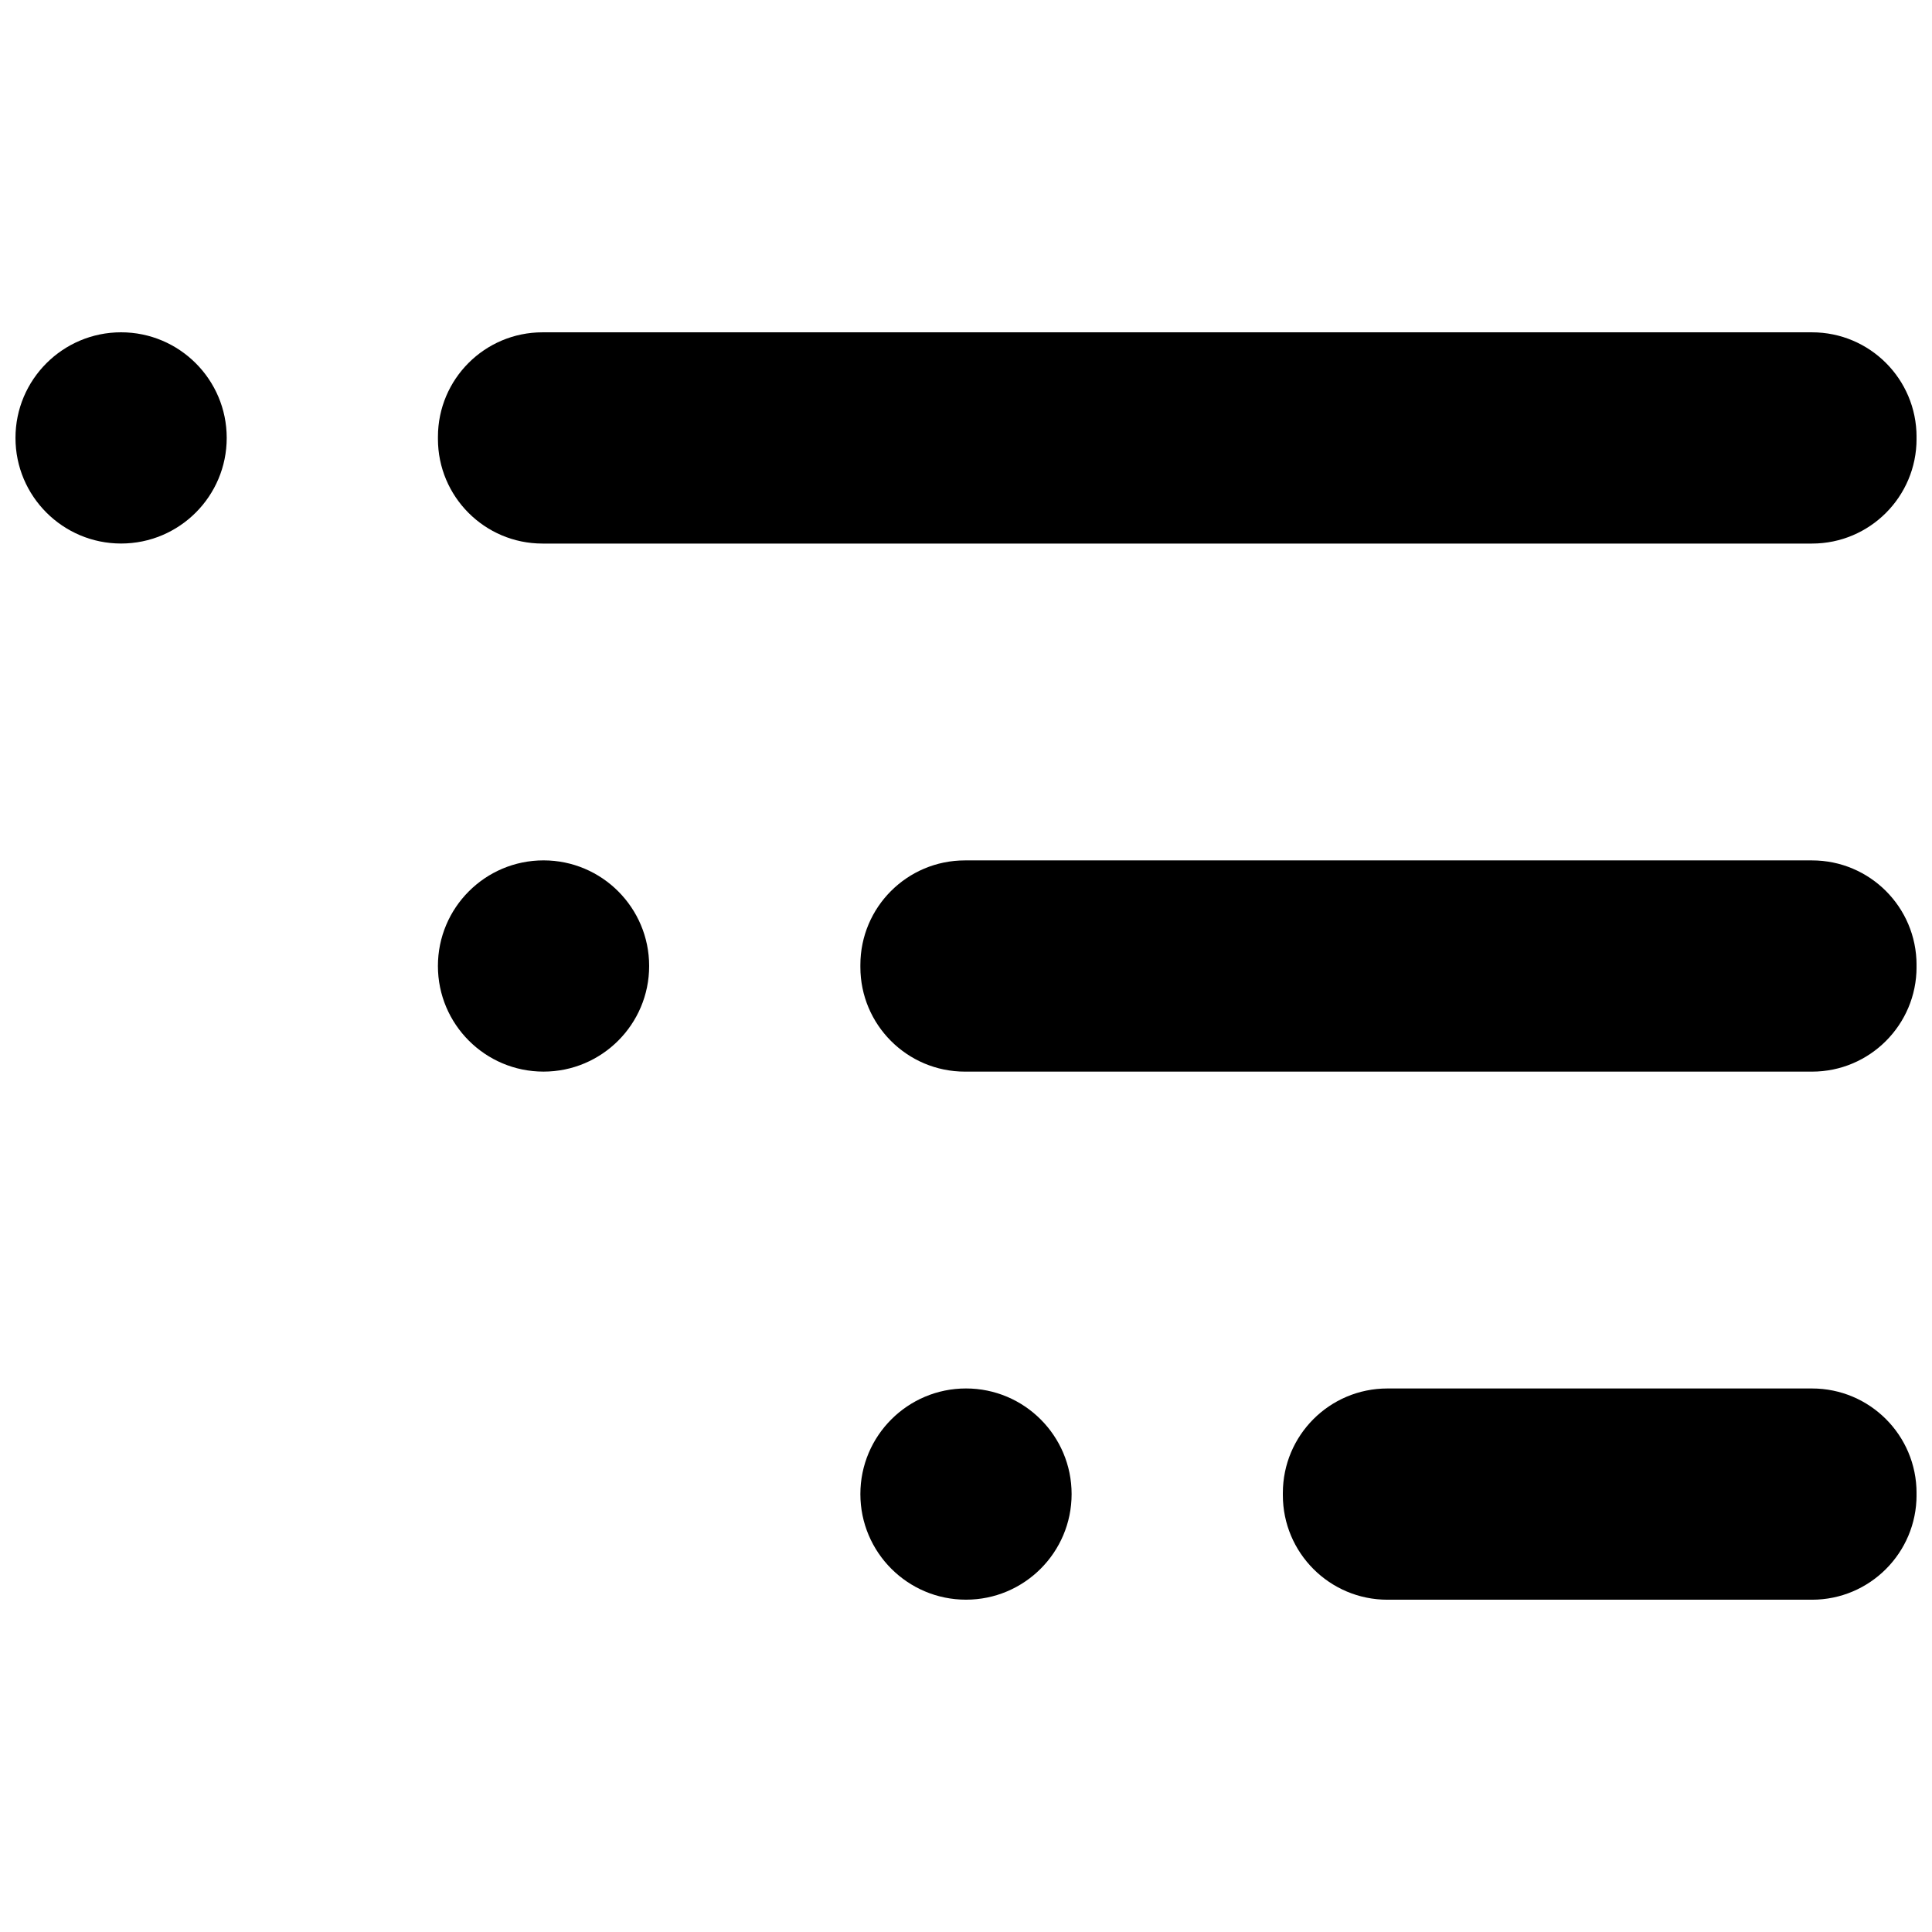 <?xml version="1.0" encoding="UTF-8"?>
<!-- Uploaded to: ICON Repo, www.svgrepo.com, Generator: ICON Repo Mixer Tools -->
<svg width="800px" height="800px" version="1.1" viewBox="144 144 512 512" xmlns="http://www.w3.org/2000/svg">
 <defs>
  <clipPath id="a">
   <path d="m148.09 232h503.81v336h-503.81z"/>
  </clipPath>
 </defs>
 <g clip-path="url(#a)">
  <path d="m624.2 511.96c15.309 0 27.707 12.398 27.707 27.711v0.559c0 15.281-12.398 27.711-27.707 27.711h-112.52c-15.309 0-27.711-12.43-27.711-27.711v-0.559c0-15.312 12.402-27.711 27.711-27.711zm-224.2-0.004c15.449 0 27.988 12.539 27.988 27.988 0 15.449-12.539 27.988-27.988 27.988-15.453 0-27.992-12.539-27.992-27.988 0-15.449 12.539-27.988 27.992-27.988zm224.2-139.94c15.309 0 27.707 12.398 27.707 27.707v0.562c0 15.281-12.398 27.707-27.707 27.707h-224.48c-15.309 0-27.711-12.426-27.711-27.707v-0.562c0-15.309 12.402-27.707 27.711-27.707zm-336.16-0.008c15.453 0 27.992 12.539 27.992 27.992 0 15.449-12.539 27.988-27.992 27.988-15.449 0-27.988-12.539-27.988-27.988 0-15.453 12.539-27.992 27.988-27.992zm336.16-139.94c15.309 0 27.707 12.402 27.707 27.711v0.559c0 15.281-12.398 27.711-27.707 27.711h-336.43c-15.312 0-27.711-12.43-27.711-27.711v-0.559c0-15.309 12.398-27.711 27.711-27.711zm-448.11-0.004c15.453 0 27.992 12.539 27.992 27.988s-12.539 27.988-27.992 27.988c-15.449 0-27.988-12.539-27.988-27.988s12.539-27.988 27.988-27.988z" fill-rule="evenodd"/>
 </g>
</svg>